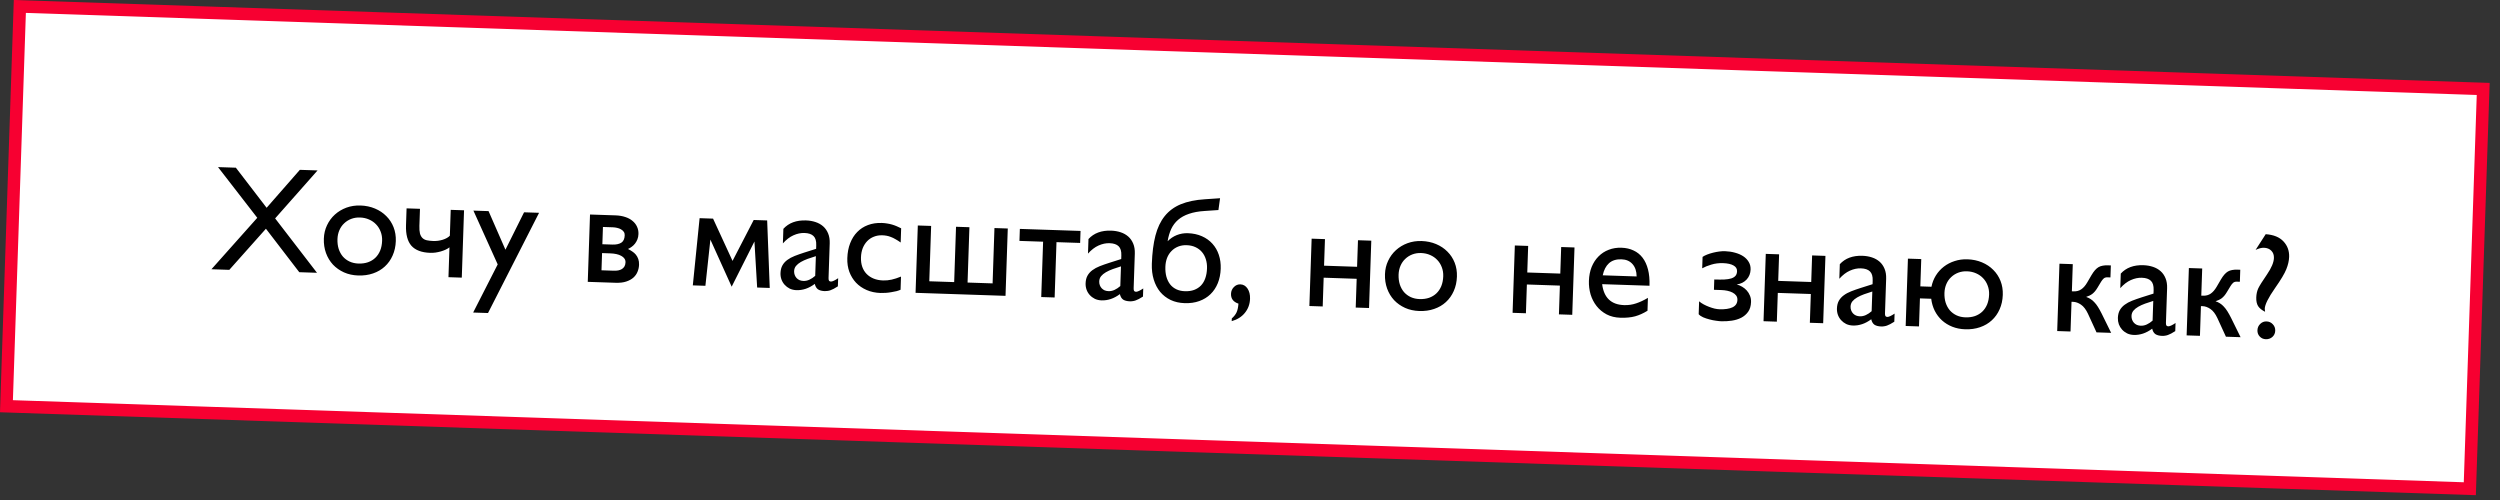 <?xml version="1.0" encoding="UTF-8"?> <svg xmlns="http://www.w3.org/2000/svg" width="200" height="40" viewBox="0 0 200 40" fill="none"><rect x="0" y="0" width="200" height="40" fill="#333333" stroke="none"/><rect x="1.587" y="0.516" width="197.18" height="32" transform="rotate(1.918 1.587 0.516)" fill="white" stroke="#F70031"></rect><path d="M25.405 13.634L22.011 17.472L25.359 21.823L23.942 21.776L21.274 18.298L18.344 21.588L16.915 21.54L20.582 17.424L17.441 13.368L18.869 13.416L21.33 16.623L23.988 13.587L25.405 13.634ZM28.84 16.44C29.262 16.454 29.648 16.536 29.999 16.684C30.353 16.833 30.655 17.035 30.905 17.289C31.158 17.54 31.352 17.836 31.485 18.176C31.618 18.517 31.678 18.886 31.665 19.285C31.65 19.71 31.565 20.096 31.409 20.443C31.257 20.789 31.047 21.083 30.781 21.325C30.519 21.566 30.206 21.749 29.843 21.873C29.483 21.998 29.086 22.053 28.653 22.039C28.239 22.025 27.861 21.942 27.518 21.79C27.175 21.634 26.881 21.426 26.636 21.168C26.395 20.906 26.209 20.599 26.08 20.247C25.952 19.891 25.894 19.506 25.908 19.092C25.921 18.705 26.005 18.349 26.161 18.021C26.317 17.691 26.525 17.406 26.787 17.169C27.053 16.928 27.36 16.743 27.709 16.613C28.061 16.485 28.438 16.427 28.84 16.44ZM28.796 17.4C28.546 17.392 28.313 17.429 28.095 17.512C27.881 17.595 27.693 17.713 27.532 17.868C27.37 18.019 27.243 18.202 27.15 18.418C27.057 18.634 27.006 18.871 26.997 19.128C26.988 19.413 27.02 19.674 27.094 19.911C27.172 20.148 27.285 20.353 27.431 20.526C27.582 20.696 27.761 20.829 27.969 20.925C28.181 21.022 28.415 21.075 28.673 21.084C28.954 21.093 29.209 21.059 29.439 20.98C29.668 20.898 29.863 20.78 30.025 20.625C30.191 20.466 30.32 20.273 30.414 20.046C30.508 19.814 30.559 19.552 30.569 19.26C30.578 18.998 30.539 18.756 30.453 18.535C30.37 18.313 30.25 18.119 30.091 17.954C29.936 17.788 29.747 17.657 29.524 17.56C29.304 17.462 29.062 17.409 28.796 17.4ZM37.123 16.823L36.943 22.211L35.877 22.175L35.957 19.786C35.88 19.85 35.781 19.911 35.657 19.969C35.538 20.024 35.408 20.072 35.266 20.114C35.128 20.153 34.984 20.183 34.835 20.206C34.69 20.224 34.549 20.231 34.412 20.227C33.729 20.204 33.229 20.015 32.912 19.66C32.6 19.302 32.456 18.754 32.481 18.016L32.526 16.669L33.598 16.705L33.552 18.064C33.544 18.314 33.559 18.517 33.596 18.675C33.638 18.829 33.704 18.95 33.795 19.039C33.886 19.128 34.001 19.189 34.141 19.221C34.284 19.253 34.454 19.272 34.649 19.279C34.778 19.283 34.907 19.278 35.036 19.263C35.17 19.244 35.296 19.216 35.414 19.181C35.537 19.142 35.648 19.095 35.747 19.04C35.847 18.985 35.927 18.923 35.988 18.855L36.057 16.788L37.123 16.823ZM43.126 17.024L39.041 25.042L37.852 25.003L39.816 21.152L37.873 16.848L39.085 16.889L40.435 19.977L41.925 16.984L43.126 17.024ZM47.021 22.548L47.201 17.161L49.239 17.229C49.532 17.239 49.792 17.283 50.02 17.36C50.252 17.435 50.446 17.539 50.602 17.673C50.762 17.804 50.882 17.958 50.962 18.137C51.046 18.315 51.084 18.51 51.077 18.721C51.072 18.877 51.044 19.021 50.992 19.152C50.941 19.279 50.877 19.392 50.799 19.491C50.722 19.59 50.633 19.675 50.533 19.746C50.437 19.817 50.339 19.875 50.24 19.918C50.359 19.977 50.472 20.043 50.579 20.117C50.69 20.187 50.787 20.273 50.869 20.373C50.952 20.474 51.016 20.591 51.063 20.725C51.109 20.856 51.13 21.009 51.124 21.185C51.117 21.372 51.078 21.555 51.006 21.732C50.937 21.909 50.828 22.066 50.679 22.202C50.53 22.337 50.337 22.444 50.1 22.522C49.867 22.601 49.58 22.634 49.24 22.622L47.021 22.548ZM48.235 18.157L48.189 19.539L48.991 19.566C49.288 19.576 49.524 19.527 49.699 19.419C49.875 19.308 49.968 19.108 49.977 18.819C49.981 18.71 49.955 18.617 49.899 18.541C49.843 18.461 49.769 18.396 49.677 18.346C49.585 18.292 49.483 18.253 49.37 18.23C49.258 18.203 49.147 18.187 49.037 18.184L48.235 18.157ZM48.165 20.247L48.119 21.623L49.091 21.656C49.224 21.66 49.347 21.653 49.461 21.633C49.575 21.61 49.674 21.572 49.758 21.52C49.842 21.464 49.909 21.394 49.959 21.31C50.008 21.222 50.035 21.115 50.04 20.99C50.044 20.873 50.016 20.772 49.956 20.688C49.896 20.6 49.811 20.527 49.7 20.469C49.592 20.407 49.463 20.359 49.311 20.327C49.164 20.294 49.002 20.275 48.827 20.27L48.165 20.247ZM57.045 17.49L58.603 20.872L60.296 17.599L61.373 17.635L61.579 23.036L60.572 23.002L60.355 19.319L58.534 22.934L56.831 19.166L56.432 22.863L55.425 22.83L55.968 17.454L57.045 17.49ZM65.29 19.906L65.299 19.619C65.311 19.279 65.239 19.035 65.083 18.885C64.928 18.731 64.687 18.649 64.359 18.638C64.066 18.628 63.771 18.691 63.473 18.825C63.179 18.956 62.899 19.171 62.631 19.471L62.67 18.306C63.104 17.832 63.707 17.608 64.48 17.634C64.754 17.643 65.008 17.686 65.244 17.765C65.48 17.843 65.683 17.957 65.854 18.108C66.025 18.258 66.157 18.448 66.251 18.678C66.345 18.904 66.387 19.169 66.377 19.474L66.284 22.243C66.281 22.345 66.294 22.418 66.324 22.462C66.358 22.502 66.408 22.523 66.474 22.525C66.529 22.527 66.608 22.504 66.711 22.457C66.814 22.41 66.928 22.343 67.052 22.257L67.03 22.907C66.906 22.985 66.796 23.05 66.701 23.102C66.609 23.149 66.524 23.188 66.445 23.216C66.366 23.245 66.289 23.264 66.215 23.273C66.144 23.286 66.067 23.291 65.985 23.289C65.751 23.281 65.569 23.234 65.439 23.147C65.313 23.057 65.228 22.912 65.184 22.711C64.943 22.89 64.701 23.021 64.456 23.103C64.21 23.184 63.965 23.221 63.719 23.213C63.52 23.206 63.34 23.165 63.178 23.089C63.02 23.01 62.885 22.907 62.772 22.782C62.659 22.657 62.574 22.516 62.517 22.358C62.459 22.195 62.434 22.027 62.44 21.851C62.448 21.605 62.5 21.398 62.595 21.229C62.691 21.06 62.821 20.916 62.985 20.796C63.149 20.673 63.346 20.566 63.576 20.476C63.806 20.386 64.059 20.297 64.335 20.208L65.29 19.906ZM65.27 20.492C65.041 20.562 64.822 20.635 64.612 20.71C64.406 20.785 64.224 20.869 64.064 20.961C63.905 21.054 63.776 21.159 63.678 21.277C63.584 21.395 63.535 21.534 63.529 21.694C63.526 21.803 63.542 21.905 63.578 22C63.614 22.095 63.664 22.177 63.728 22.246C63.792 22.314 63.87 22.37 63.963 22.412C64.059 22.45 64.162 22.471 64.271 22.475C64.439 22.481 64.601 22.447 64.755 22.374C64.914 22.301 65.068 22.199 65.217 22.067L65.27 20.492ZM72.045 23.181C71.954 23.221 71.845 23.258 71.719 23.293C71.593 23.324 71.457 23.351 71.312 23.373C71.166 23.4 71.017 23.418 70.864 23.429C70.715 23.439 70.571 23.442 70.43 23.438C70.028 23.424 69.661 23.345 69.33 23.201C68.999 23.057 68.716 22.862 68.482 22.616C68.252 22.37 68.074 22.081 67.948 21.748C67.826 21.412 67.772 21.046 67.785 20.652C67.8 20.207 67.876 19.809 68.013 19.458C68.15 19.103 68.338 18.804 68.577 18.562C68.815 18.316 69.101 18.13 69.434 18.005C69.766 17.879 70.137 17.823 70.547 17.837C70.703 17.842 70.848 17.857 70.98 17.881C71.112 17.901 71.238 17.928 71.358 17.963C71.482 17.999 71.603 18.042 71.723 18.093C71.842 18.144 71.966 18.201 72.092 18.264L72.054 19.4C71.906 19.293 71.766 19.204 71.635 19.134C71.509 19.059 71.386 19 71.266 18.957C71.15 18.91 71.036 18.877 70.924 18.858C70.815 18.838 70.702 18.827 70.585 18.823C70.343 18.815 70.118 18.852 69.912 18.935C69.707 19.014 69.529 19.131 69.379 19.287C69.229 19.442 69.109 19.63 69.02 19.849C68.935 20.069 68.887 20.316 68.878 20.589C68.869 20.87 68.903 21.123 68.982 21.349C69.06 21.57 69.177 21.76 69.332 21.918C69.487 22.075 69.674 22.199 69.894 22.288C70.118 22.378 70.368 22.427 70.645 22.436C70.872 22.444 71.099 22.422 71.328 22.371C71.556 22.32 71.807 22.239 72.08 22.127L72.045 23.181ZM80.622 18.28L80.442 23.667L73.245 23.426L73.425 18.039L74.491 18.074L74.343 22.502L76.334 22.568L76.482 18.141L77.553 18.177L77.405 22.604L79.408 22.671L79.556 18.244L80.622 18.28ZM84.519 19.372L84.371 23.799L83.299 23.763L83.448 19.336L81.556 19.272L81.588 18.312L86.443 18.474L86.411 19.435L84.519 19.372ZM89.698 20.723L89.707 20.436C89.719 20.097 89.647 19.852 89.492 19.702C89.337 19.548 89.095 19.466 88.767 19.455C88.474 19.445 88.179 19.508 87.881 19.642C87.588 19.773 87.307 19.989 87.039 20.288L87.078 19.123C87.512 18.649 88.116 18.425 88.889 18.451C89.162 18.46 89.416 18.504 89.652 18.582C89.888 18.66 90.091 18.774 90.262 18.925C90.433 19.075 90.565 19.265 90.659 19.495C90.753 19.721 90.795 19.986 90.785 20.291L90.692 23.061C90.689 23.162 90.702 23.235 90.732 23.279C90.766 23.319 90.816 23.34 90.882 23.343C90.937 23.344 91.016 23.322 91.119 23.274C91.222 23.227 91.336 23.16 91.46 23.075L91.438 23.725C91.314 23.802 91.205 23.867 91.109 23.919C91.018 23.966 90.932 24.005 90.853 24.033C90.774 24.062 90.697 24.081 90.623 24.09C90.552 24.103 90.475 24.109 90.394 24.106C90.159 24.098 89.977 24.051 89.847 23.965C89.721 23.874 89.636 23.729 89.592 23.528C89.352 23.707 89.109 23.838 88.864 23.92C88.619 24.002 88.373 24.038 88.127 24.03C87.928 24.023 87.748 23.982 87.586 23.906C87.429 23.827 87.293 23.725 87.18 23.6C87.067 23.475 86.982 23.333 86.925 23.175C86.868 23.013 86.842 22.844 86.848 22.668C86.856 22.422 86.908 22.215 87.004 22.046C87.099 21.877 87.229 21.733 87.393 21.613C87.558 21.49 87.755 21.383 87.984 21.293C88.214 21.203 88.467 21.114 88.744 21.026L89.698 20.723ZM89.678 21.309C89.449 21.379 89.23 21.452 89.02 21.527C88.814 21.602 88.632 21.686 88.472 21.779C88.313 21.871 88.184 21.976 88.087 22.094C87.993 22.212 87.943 22.351 87.938 22.511C87.934 22.62 87.95 22.723 87.986 22.818C88.022 22.913 88.072 22.994 88.136 23.063C88.2 23.131 88.279 23.187 88.371 23.229C88.467 23.267 88.57 23.288 88.68 23.292C88.847 23.298 89.009 23.264 89.164 23.191C89.323 23.118 89.476 23.016 89.625 22.884L89.678 21.309ZM96.369 16.878C95.883 16.909 95.467 16.985 95.119 17.106C94.771 17.223 94.48 17.383 94.247 17.587C94.013 17.79 93.829 18.036 93.694 18.324C93.564 18.609 93.469 18.934 93.41 19.3C93.62 19.084 93.864 18.92 94.141 18.808C94.422 18.697 94.717 18.646 95.026 18.656C95.447 18.67 95.824 18.751 96.155 18.899C96.49 19.047 96.771 19.248 96.997 19.502C97.223 19.752 97.393 20.047 97.506 20.387C97.62 20.727 97.67 21.096 97.657 21.494C97.643 21.919 97.565 22.306 97.425 22.653C97.284 23 97.088 23.294 96.838 23.536C96.588 23.778 96.288 23.961 95.94 24.086C95.592 24.212 95.201 24.267 94.768 24.252C94.354 24.238 93.982 24.154 93.651 23.998C93.32 23.838 93.04 23.622 92.811 23.348C92.586 23.071 92.415 22.743 92.299 22.364C92.182 21.985 92.132 21.565 92.147 21.104C92.177 20.23 92.272 19.479 92.434 18.851C92.596 18.223 92.844 17.702 93.178 17.287C93.512 16.872 93.941 16.556 94.464 16.339C94.991 16.122 95.633 15.989 96.389 15.941L97.605 15.858L97.474 16.803L96.369 16.878ZM94.935 19.615C94.685 19.606 94.457 19.644 94.251 19.727C94.045 19.81 93.867 19.929 93.718 20.084C93.568 20.235 93.45 20.419 93.365 20.635C93.283 20.851 93.238 21.088 93.23 21.346C93.22 21.631 93.247 21.892 93.309 22.128C93.375 22.365 93.474 22.569 93.605 22.742C93.736 22.91 93.902 23.043 94.102 23.14C94.302 23.236 94.531 23.289 94.788 23.297C95.069 23.307 95.317 23.272 95.531 23.193C95.748 23.111 95.932 22.992 96.082 22.837C96.232 22.677 96.346 22.484 96.424 22.256C96.506 22.024 96.552 21.762 96.561 21.469C96.57 21.207 96.539 20.966 96.468 20.745C96.401 20.524 96.299 20.331 96.159 20.166C96.02 20.001 95.847 19.87 95.639 19.773C95.435 19.676 95.201 19.624 94.935 19.615ZM98.536 25.692L98.544 25.475C98.725 25.313 98.854 25.147 98.93 24.978C99.006 24.812 99.054 24.583 99.076 24.291C98.666 24.156 98.468 23.893 98.481 23.503C98.488 23.292 98.564 23.113 98.71 22.965C98.859 22.814 99.032 22.742 99.227 22.748C99.465 22.756 99.657 22.868 99.802 23.084C99.947 23.3 100.014 23.572 100.003 23.9C99.989 24.333 99.851 24.71 99.59 25.029C99.33 25.349 98.978 25.57 98.536 25.692ZM109.703 19.253L109.523 24.641L108.457 24.605L108.534 22.304L105.893 22.215L105.816 24.517L104.75 24.481L104.931 19.093L105.997 19.129L105.925 21.255L108.566 21.343L108.638 19.218L109.703 19.253ZM113.73 19.282C114.152 19.297 114.538 19.378 114.889 19.526C115.243 19.675 115.545 19.877 115.795 20.131C116.048 20.382 116.241 20.678 116.375 21.018C116.508 21.359 116.568 21.728 116.554 22.127C116.54 22.552 116.455 22.938 116.299 23.285C116.146 23.631 115.937 23.925 115.671 24.167C115.409 24.408 115.096 24.591 114.732 24.715C114.373 24.84 113.976 24.895 113.543 24.881C113.129 24.867 112.751 24.784 112.408 24.632C112.065 24.476 111.771 24.269 111.526 24.01C111.284 23.748 111.099 23.441 110.97 23.089C110.842 22.733 110.784 22.348 110.798 21.934C110.811 21.547 110.895 21.191 111.051 20.864C111.206 20.533 111.415 20.248 111.677 20.011C111.943 19.77 112.25 19.585 112.599 19.456C112.951 19.327 113.328 19.269 113.73 19.282ZM113.686 20.242C113.436 20.234 113.203 20.271 112.985 20.354C112.771 20.437 112.583 20.555 112.422 20.71C112.26 20.861 112.133 21.044 112.04 21.26C111.947 21.476 111.896 21.713 111.887 21.97C111.878 22.255 111.91 22.516 111.984 22.753C112.062 22.991 112.174 23.195 112.321 23.369C112.472 23.538 112.651 23.671 112.859 23.768C113.071 23.864 113.305 23.917 113.563 23.926C113.844 23.935 114.099 23.901 114.329 23.823C114.558 23.74 114.753 23.622 114.915 23.467C115.081 23.308 115.21 23.115 115.304 22.888C115.397 22.657 115.449 22.395 115.459 22.102C115.468 21.84 115.429 21.598 115.343 21.377C115.26 21.155 115.14 20.961 114.981 20.796C114.826 20.631 114.637 20.499 114.414 20.402C114.194 20.304 113.952 20.251 113.686 20.242ZM125.96 19.797L125.78 25.185L124.714 25.149L124.791 22.848L122.15 22.759L122.073 25.061L121.007 25.025L121.187 19.638L122.253 19.673L122.182 21.799L124.823 21.887L124.894 19.762L125.96 19.797ZM128.172 22.733C128.307 23.816 128.892 24.375 129.927 24.409C130.259 24.421 130.579 24.375 130.887 24.271C131.196 24.169 131.511 24.021 131.834 23.828L131.8 24.859C131.632 24.963 131.467 25.051 131.304 25.124C131.145 25.197 130.979 25.258 130.806 25.306C130.636 25.352 130.455 25.383 130.263 25.4C130.071 25.421 129.86 25.427 129.629 25.419C129.212 25.405 128.843 25.315 128.525 25.148C128.206 24.977 127.94 24.755 127.726 24.482C127.512 24.209 127.353 23.899 127.247 23.552C127.146 23.2 127.101 22.839 127.113 22.468C127.127 22.058 127.2 21.688 127.332 21.356C127.469 21.024 127.652 20.743 127.882 20.513C128.113 20.278 128.385 20.101 128.697 19.983C129.01 19.86 129.352 19.805 129.723 19.818C130.082 19.83 130.402 19.903 130.683 20.038C130.968 20.168 131.208 20.36 131.403 20.613C131.597 20.866 131.743 21.179 131.84 21.554C131.937 21.928 131.977 22.363 131.96 22.859L128.172 22.733ZM130.93 22.116C130.928 21.705 130.82 21.377 130.605 21.131C130.391 20.886 130.094 20.757 129.716 20.744C129.302 20.73 128.97 20.834 128.72 21.056C128.474 21.279 128.307 21.602 128.219 22.025L130.93 22.116ZM137.115 23.184L137.142 22.359C137.447 22.369 137.711 22.37 137.934 22.362C138.161 22.35 138.349 22.321 138.499 22.275C138.649 22.225 138.763 22.155 138.841 22.064C138.918 21.973 138.959 21.851 138.964 21.698C138.971 21.499 138.876 21.346 138.681 21.238C138.489 21.126 138.21 21.064 137.843 21.051C137.511 21.04 137.201 21.079 136.912 21.167C136.624 21.251 136.379 21.35 136.176 21.464L136.206 20.551C136.302 20.484 136.423 20.421 136.57 20.364C136.72 20.306 136.878 20.257 137.044 20.215C137.21 20.174 137.375 20.142 137.54 20.121C137.708 20.099 137.861 20.09 137.998 20.095C138.283 20.105 138.551 20.145 138.803 20.216C139.055 20.283 139.274 20.378 139.462 20.502C139.649 20.625 139.794 20.777 139.898 20.956C140.005 21.131 140.055 21.332 140.048 21.559C140.037 21.875 139.932 22.141 139.734 22.357C139.535 22.574 139.27 22.707 138.94 22.759C139.088 22.795 139.23 22.855 139.368 22.937C139.506 23.016 139.63 23.116 139.739 23.237C139.849 23.358 139.934 23.496 139.995 23.65C140.06 23.805 140.09 23.976 140.083 24.163C140.073 24.479 139.996 24.739 139.852 24.941C139.709 25.143 139.524 25.303 139.297 25.421C139.074 25.534 138.821 25.612 138.539 25.653C138.26 25.695 137.98 25.711 137.699 25.701C137.593 25.698 137.455 25.683 137.284 25.658C137.113 25.637 136.938 25.602 136.76 25.553C136.581 25.508 136.411 25.451 136.25 25.383C136.092 25.311 135.973 25.229 135.894 25.137L135.929 24.106C136.035 24.196 136.158 24.278 136.296 24.353C136.438 24.428 136.582 24.493 136.729 24.549C136.876 24.605 137.021 24.651 137.164 24.687C137.311 24.719 137.442 24.737 137.555 24.741C138.004 24.756 138.354 24.703 138.604 24.583C138.854 24.462 138.984 24.265 138.993 23.992C138.997 23.855 138.964 23.739 138.893 23.642C138.822 23.546 138.725 23.467 138.602 23.404C138.483 23.341 138.346 23.294 138.191 23.261C138.039 23.229 137.884 23.21 137.724 23.205L137.115 23.184ZM146.035 20.47L145.854 25.857L144.788 25.822L144.866 23.52L142.224 23.432L142.147 25.733L141.082 25.697L141.262 20.31L142.328 20.346L142.257 22.471L144.898 22.56L144.969 20.434L146.035 20.47ZM149.805 22.736L149.814 22.449C149.826 22.109 149.754 21.864 149.598 21.715C149.443 21.561 149.202 21.479 148.874 21.468C148.581 21.458 148.286 21.52 147.988 21.655C147.695 21.786 147.414 22.001 147.146 22.301L147.185 21.135C147.619 20.661 148.222 20.437 148.995 20.463C149.269 20.472 149.523 20.516 149.759 20.594C149.995 20.672 150.198 20.787 150.369 20.937C150.54 21.087 150.672 21.277 150.766 21.507C150.86 21.733 150.902 21.998 150.892 22.303L150.799 25.073C150.796 25.174 150.809 25.247 150.839 25.291C150.873 25.331 150.923 25.353 150.989 25.355C151.044 25.357 151.123 25.334 151.226 25.287C151.329 25.239 151.443 25.173 151.567 25.087L151.545 25.737C151.421 25.815 151.312 25.88 151.216 25.931C151.125 25.979 151.039 26.017 150.96 26.046C150.881 26.074 150.804 26.093 150.73 26.102C150.659 26.116 150.582 26.121 150.5 26.118C150.266 26.11 150.084 26.063 149.954 25.977C149.828 25.887 149.743 25.741 149.699 25.54C149.459 25.72 149.216 25.851 148.971 25.932C148.726 26.014 148.48 26.051 148.234 26.042C148.035 26.036 147.855 25.994 147.693 25.919C147.535 25.839 147.4 25.737 147.287 25.612C147.174 25.487 147.089 25.346 147.032 25.187C146.975 25.025 146.949 24.856 146.955 24.68C146.963 24.434 147.015 24.227 147.11 24.058C147.206 23.89 147.336 23.745 147.5 23.626C147.665 23.502 147.862 23.396 148.091 23.306C148.321 23.216 148.574 23.126 148.851 23.038L149.805 22.736ZM149.785 23.321C149.556 23.392 149.337 23.465 149.127 23.54C148.921 23.615 148.739 23.699 148.579 23.791C148.42 23.883 148.291 23.988 148.193 24.106C148.1 24.224 148.05 24.363 148.045 24.523C148.041 24.633 148.057 24.735 148.093 24.83C148.129 24.925 148.179 25.007 148.243 25.075C148.307 25.144 148.386 25.199 148.478 25.241C148.574 25.28 148.677 25.301 148.787 25.305C148.954 25.31 149.116 25.276 149.271 25.203C149.429 25.131 149.583 25.028 149.732 24.897L149.785 23.321ZM153.52 26.114L152.454 26.078L152.634 20.691L153.7 20.726L153.627 22.91L154.517 22.94C154.583 22.614 154.7 22.313 154.87 22.038C155.043 21.762 155.256 21.527 155.509 21.332C155.762 21.137 156.048 20.988 156.368 20.886C156.692 20.779 157.036 20.732 157.399 20.744C157.821 20.759 158.207 20.84 158.557 20.988C158.912 21.137 159.214 21.339 159.464 21.593C159.717 21.844 159.91 22.14 160.044 22.48C160.177 22.821 160.237 23.19 160.223 23.589C160.209 24.014 160.124 24.4 159.968 24.747C159.815 25.093 159.606 25.387 159.34 25.629C159.078 25.87 158.765 26.053 158.401 26.178C158.042 26.302 157.645 26.357 157.212 26.343C156.841 26.331 156.499 26.262 156.187 26.139C155.874 26.015 155.598 25.845 155.359 25.63C155.124 25.415 154.931 25.16 154.781 24.866C154.635 24.572 154.54 24.25 154.497 23.901L153.595 23.871L153.52 26.114ZM157.355 21.704C157.105 21.696 156.871 21.733 156.654 21.816C156.44 21.899 156.252 22.017 156.091 22.172C155.929 22.323 155.802 22.506 155.709 22.722C155.616 22.938 155.565 23.175 155.556 23.432C155.547 23.717 155.579 23.978 155.653 24.215C155.731 24.453 155.843 24.657 155.99 24.831C156.141 25 156.32 25.133 156.528 25.23C156.739 25.327 156.974 25.379 157.232 25.388C157.513 25.397 157.768 25.363 157.997 25.285C158.227 25.202 158.422 25.084 158.584 24.929C158.749 24.77 158.879 24.577 158.973 24.35C159.066 24.119 159.118 23.857 159.128 23.564C159.137 23.302 159.098 23.061 159.011 22.839C158.929 22.617 158.808 22.424 158.65 22.258C158.495 22.093 158.306 21.961 158.083 21.864C157.863 21.767 157.621 21.713 157.355 21.704ZM165.896 23.31C166.13 23.317 166.333 23.262 166.505 23.142C166.678 23.023 166.834 22.843 166.975 22.601L167.317 22.015C167.412 21.854 167.505 21.722 167.594 21.619C167.688 21.513 167.784 21.43 167.884 21.371C167.987 21.312 168.1 21.273 168.222 21.253C168.344 21.23 168.483 21.221 168.639 21.226L168.868 21.234L168.835 22.194L168.595 22.186C168.47 22.182 168.372 22.212 168.299 22.276C168.227 22.34 168.157 22.426 168.091 22.533L167.8 23.016C167.729 23.134 167.659 23.234 167.59 23.314C167.521 23.393 167.45 23.461 167.378 23.517C167.306 23.57 167.23 23.614 167.151 23.651C167.072 23.687 166.984 23.721 166.89 23.753C167.021 23.797 167.14 23.854 167.247 23.924C167.355 23.99 167.455 24.075 167.549 24.18C167.648 24.281 167.743 24.405 167.836 24.553C167.929 24.701 168.026 24.876 168.129 25.079L168.892 26.628L167.721 26.589L167.038 25.101C166.877 24.759 166.692 24.517 166.482 24.373C166.272 24.229 166.063 24.154 165.856 24.147L165.722 24.142L165.642 26.52L164.576 26.484L164.757 21.096L165.822 21.132L165.75 23.305L165.896 23.31ZM172.28 23.488L172.29 23.201C172.301 22.861 172.229 22.617 172.074 22.467C171.919 22.313 171.678 22.231 171.35 22.22C171.057 22.21 170.762 22.273 170.464 22.407C170.17 22.538 169.89 22.753 169.622 23.053L169.661 21.888C170.095 21.414 170.698 21.19 171.471 21.216C171.744 21.225 171.999 21.268 172.235 21.347C172.471 21.425 172.674 21.539 172.845 21.69C173.016 21.84 173.148 22.03 173.242 22.26C173.336 22.486 173.378 22.751 173.368 23.055L173.275 25.826C173.272 25.927 173.285 26 173.315 26.044C173.348 26.084 173.399 26.105 173.465 26.107C173.52 26.109 173.598 26.086 173.702 26.039C173.805 25.992 173.918 25.925 174.043 25.839L174.021 26.489C173.897 26.567 173.787 26.632 173.692 26.684C173.6 26.731 173.515 26.77 173.436 26.798C173.357 26.827 173.28 26.846 173.205 26.855C173.135 26.868 173.058 26.873 172.976 26.871C172.742 26.863 172.56 26.816 172.43 26.729C172.304 26.639 172.219 26.494 172.175 26.293C171.934 26.472 171.691 26.603 171.446 26.685C171.201 26.766 170.956 26.803 170.71 26.795C170.511 26.788 170.33 26.747 170.169 26.671C170.011 26.592 169.876 26.489 169.763 26.364C169.65 26.239 169.565 26.098 169.507 25.94C169.45 25.777 169.425 25.609 169.43 25.433C169.439 25.187 169.491 24.98 169.586 24.811C169.682 24.642 169.812 24.498 169.976 24.378C170.14 24.255 170.337 24.148 170.567 24.058C170.797 23.968 171.05 23.879 171.326 23.79L172.28 23.488ZM172.261 24.074C172.032 24.144 171.812 24.217 171.603 24.292C171.397 24.367 171.214 24.451 171.055 24.543C170.895 24.636 170.767 24.741 170.669 24.859C170.575 24.977 170.526 25.116 170.52 25.276C170.517 25.385 170.533 25.487 170.569 25.582C170.605 25.677 170.655 25.759 170.719 25.828C170.783 25.896 170.861 25.952 170.954 25.994C171.05 26.032 171.153 26.053 171.262 26.057C171.43 26.063 171.591 26.029 171.746 25.956C171.905 25.883 172.059 25.781 172.208 25.649L172.261 24.074ZM176.25 23.656C176.484 23.664 176.687 23.608 176.859 23.489C177.031 23.37 177.188 23.189 177.329 22.948L177.671 22.361C177.766 22.2 177.858 22.069 177.948 21.966C178.041 21.86 178.138 21.777 178.237 21.718C178.341 21.659 178.454 21.619 178.576 21.6C178.698 21.577 178.837 21.568 178.993 21.573L179.221 21.581L179.189 22.541L178.949 22.533C178.824 22.529 178.725 22.559 178.653 22.623C178.58 22.687 178.511 22.772 178.445 22.88L178.153 23.362C178.083 23.481 178.013 23.58 177.944 23.66C177.875 23.74 177.804 23.808 177.732 23.864C177.66 23.916 177.584 23.961 177.505 23.997C177.425 24.034 177.338 24.068 177.243 24.1C177.375 24.143 177.494 24.2 177.601 24.27C177.708 24.336 177.809 24.422 177.903 24.526C178.001 24.628 178.097 24.752 178.19 24.9C178.282 25.047 178.38 25.223 178.483 25.425L179.246 26.975L178.074 26.936L177.391 25.447C177.231 25.106 177.046 24.863 176.835 24.719C176.625 24.576 176.417 24.5 176.21 24.493L176.075 24.489L175.996 26.866L174.93 26.831L175.11 21.443L176.176 21.479L176.103 23.651L176.25 23.656ZM180.447 19.992L181.257 18.735C181.889 18.78 182.363 18.973 182.68 19.316C182.997 19.655 183.147 20.067 183.131 20.551C183.12 20.863 183.045 21.193 182.904 21.54C182.768 21.883 182.468 22.385 182.004 23.046C181.466 23.817 181.191 24.369 181.18 24.701C181.179 24.751 181.188 24.832 181.207 24.942C180.946 24.812 180.76 24.661 180.648 24.489C180.541 24.314 180.492 24.084 180.501 23.799C180.51 23.525 180.563 23.283 180.66 23.071C180.761 22.86 180.997 22.484 181.366 21.946C181.72 21.426 181.903 20.99 181.914 20.639C181.922 20.397 181.853 20.203 181.705 20.057C181.562 19.908 181.365 19.829 181.115 19.821C180.928 19.814 180.705 19.872 180.447 19.992ZM182.018 26.458C182.012 26.657 181.936 26.823 181.791 26.955C181.646 27.083 181.47 27.143 181.263 27.137C181.068 27.13 180.906 27.058 180.778 26.921C180.649 26.784 180.589 26.617 180.595 26.422C180.602 26.219 180.676 26.05 180.817 25.914C180.959 25.774 181.127 25.707 181.322 25.714C181.525 25.721 181.693 25.797 181.825 25.942C181.961 26.083 182.025 26.255 182.018 26.458Z" fill="black"></path></svg> 
